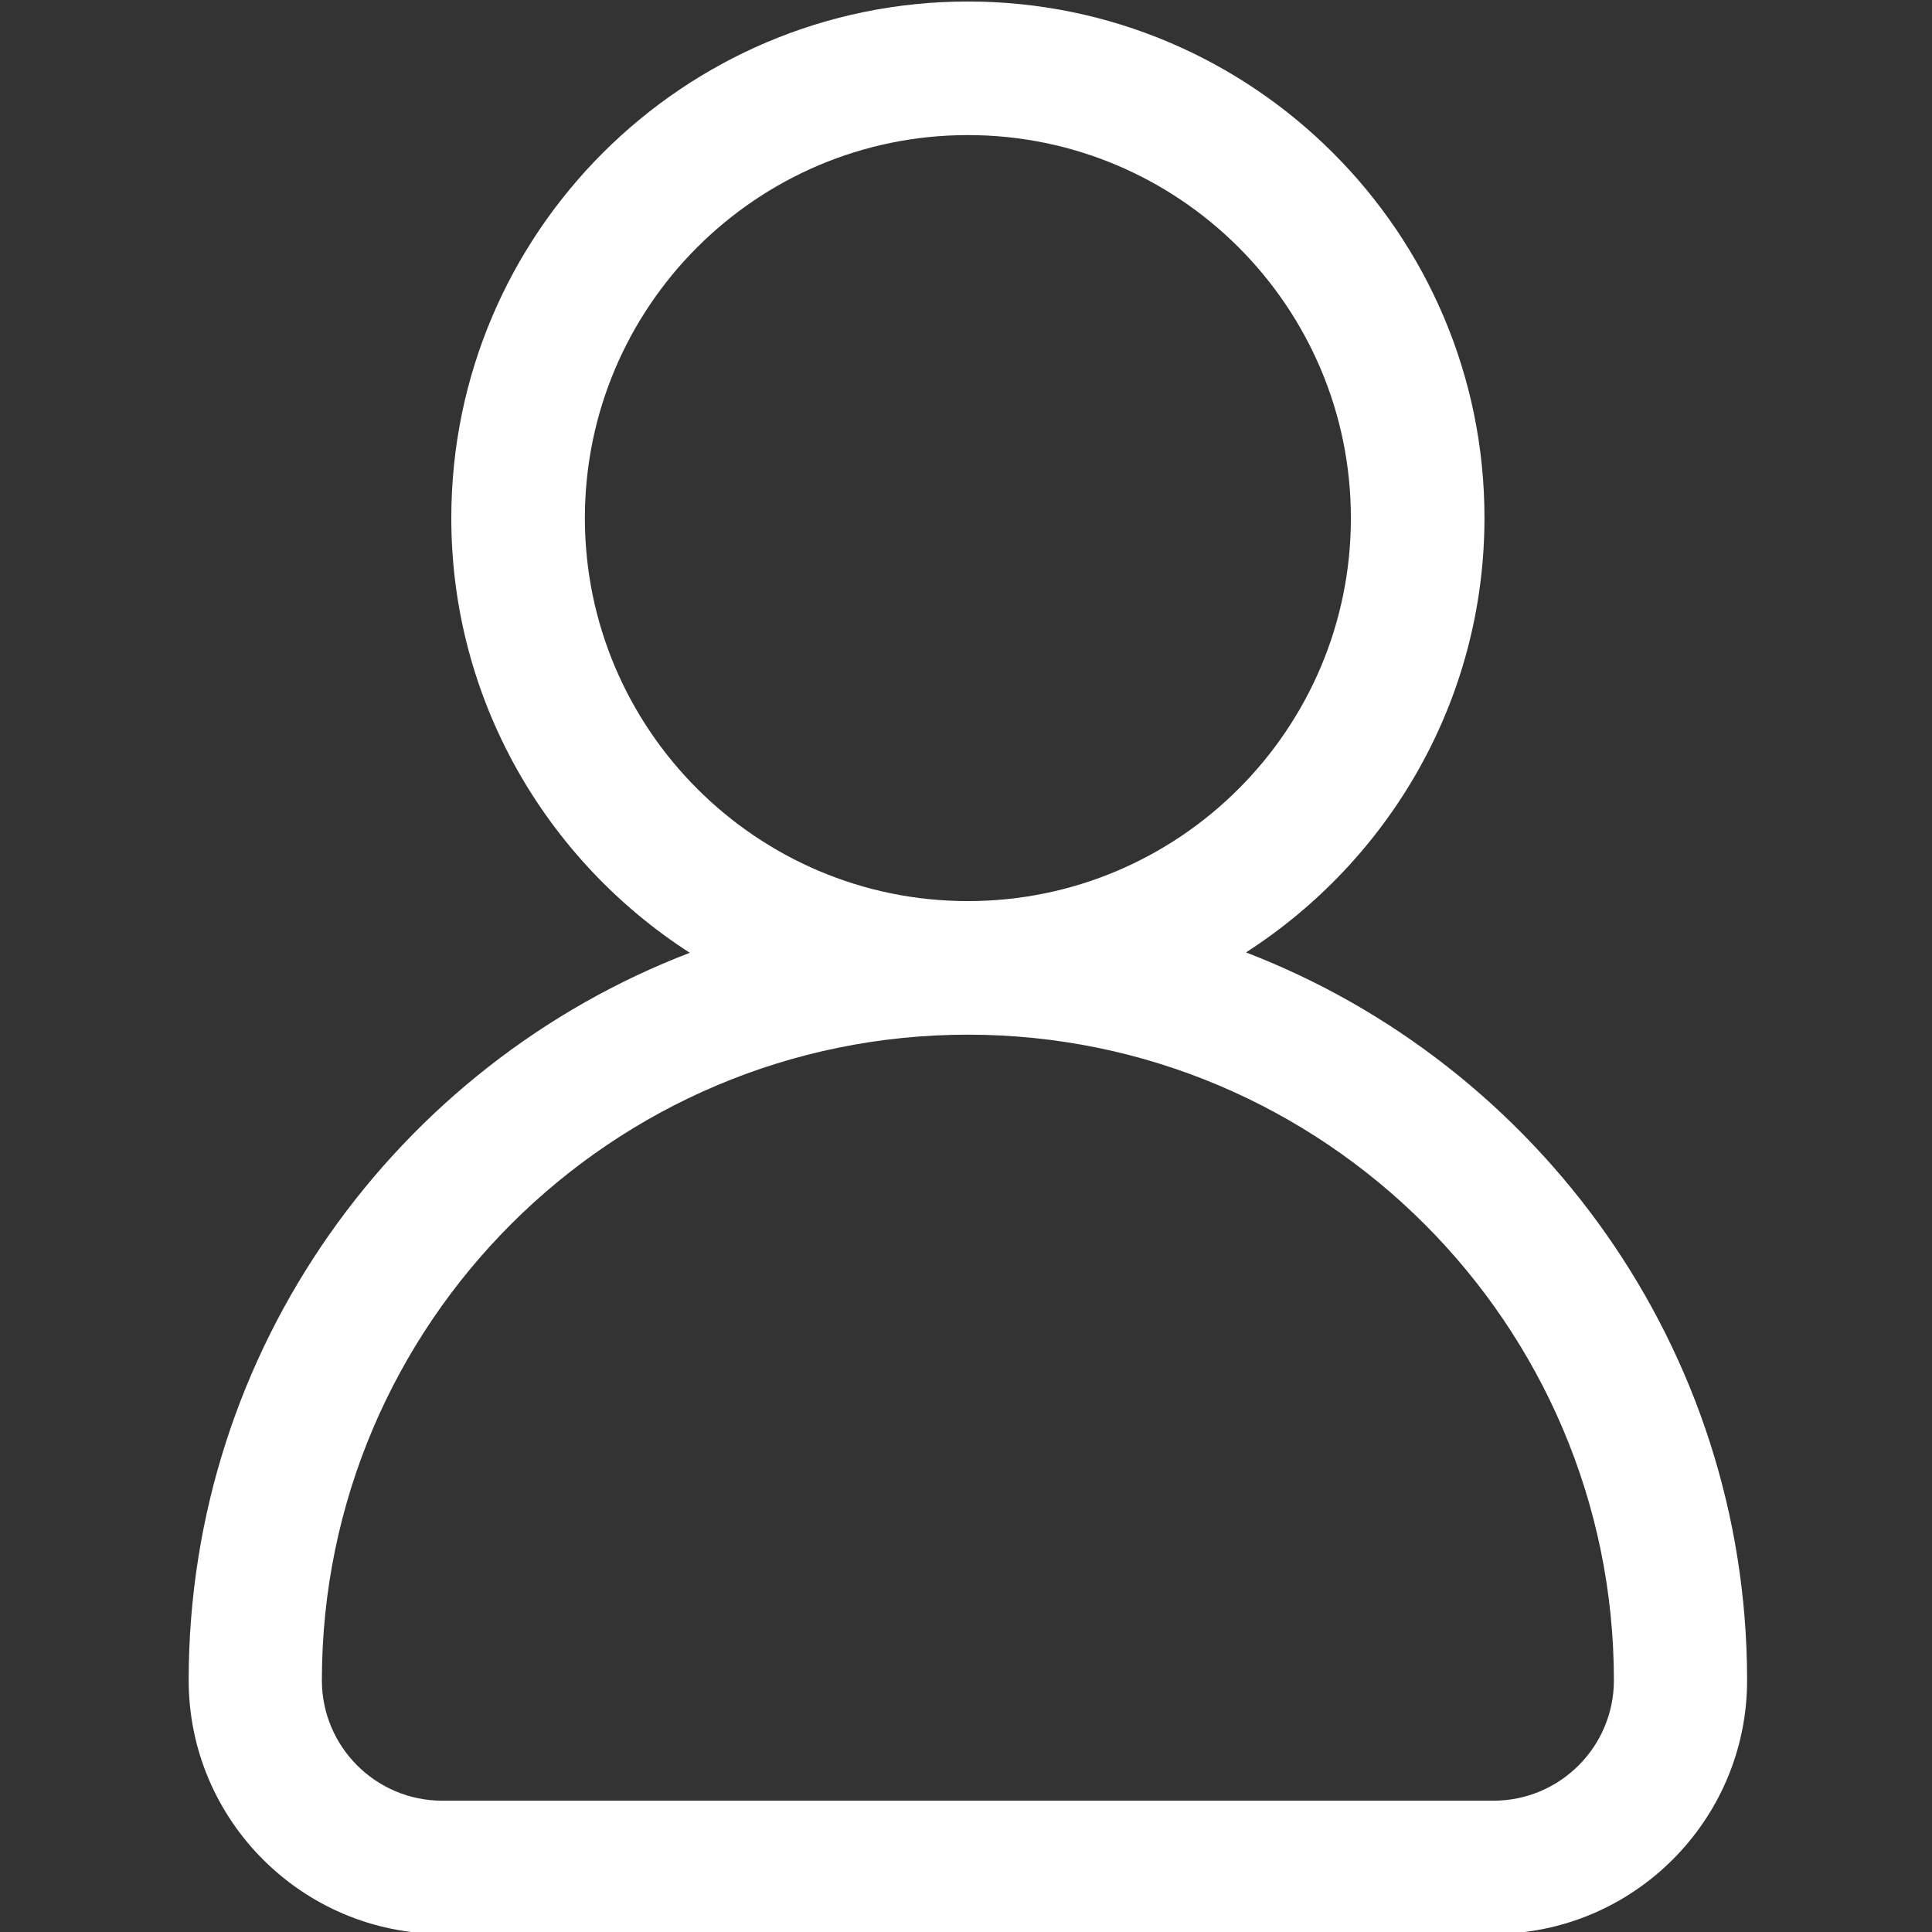 <?xml version="1.0" encoding="utf-8"?>
<!-- Generator: Adobe Illustrator 21.0.0, SVG Export Plug-In . SVG Version: 6.00 Build 0)  -->
<svg version="1.1" id="Capa_1" xmlns="http://www.w3.org/2000/svg" xmlns:xlink="http://www.w3.org/1999/xlink" x="0px" y="0px"
	 viewBox="0 0 512 512" style="enable-background:new 0 0 512 512;" xml:space="preserve">
<rect x="0" y="0" width="512" height="512" fill="#333333" stroke="none"/>
<style type="text/css">
	.st0{fill:#FFFFFF;}
</style>
<path class="st0" d="M330.2,252.4c37.9-24.4,63.2-66.8,63.2-115.2C393.4,61.8,332,0.4,256.5,0.4S119.6,61.8,119.6,137.3
	c0,48.3,25.3,90.8,63.2,115.2C105.3,282.2,50,357.4,50,445.3c0,37.1,30.2,67.2,67.2,67.2h278.6c37.1,0,67.2-30.2,67.2-67.2
	C463,357.4,407.7,282.2,330.2,252.4z M155,137.3c0-56,45.5-101.5,101.5-101.5S358,81.3,358,137.3c0,56-45.5,101.5-101.5,101.5
	S155,193.2,155,137.3z M395.8,477.2H117.2c-17.6,0-31.9-14.3-31.9-31.9c0-94.4,76.8-171.1,171.2-171.1
	c94.4,0,171.2,76.8,171.2,171.1C427.7,462.9,413.4,477.2,395.8,477.2z"/>
</svg>
